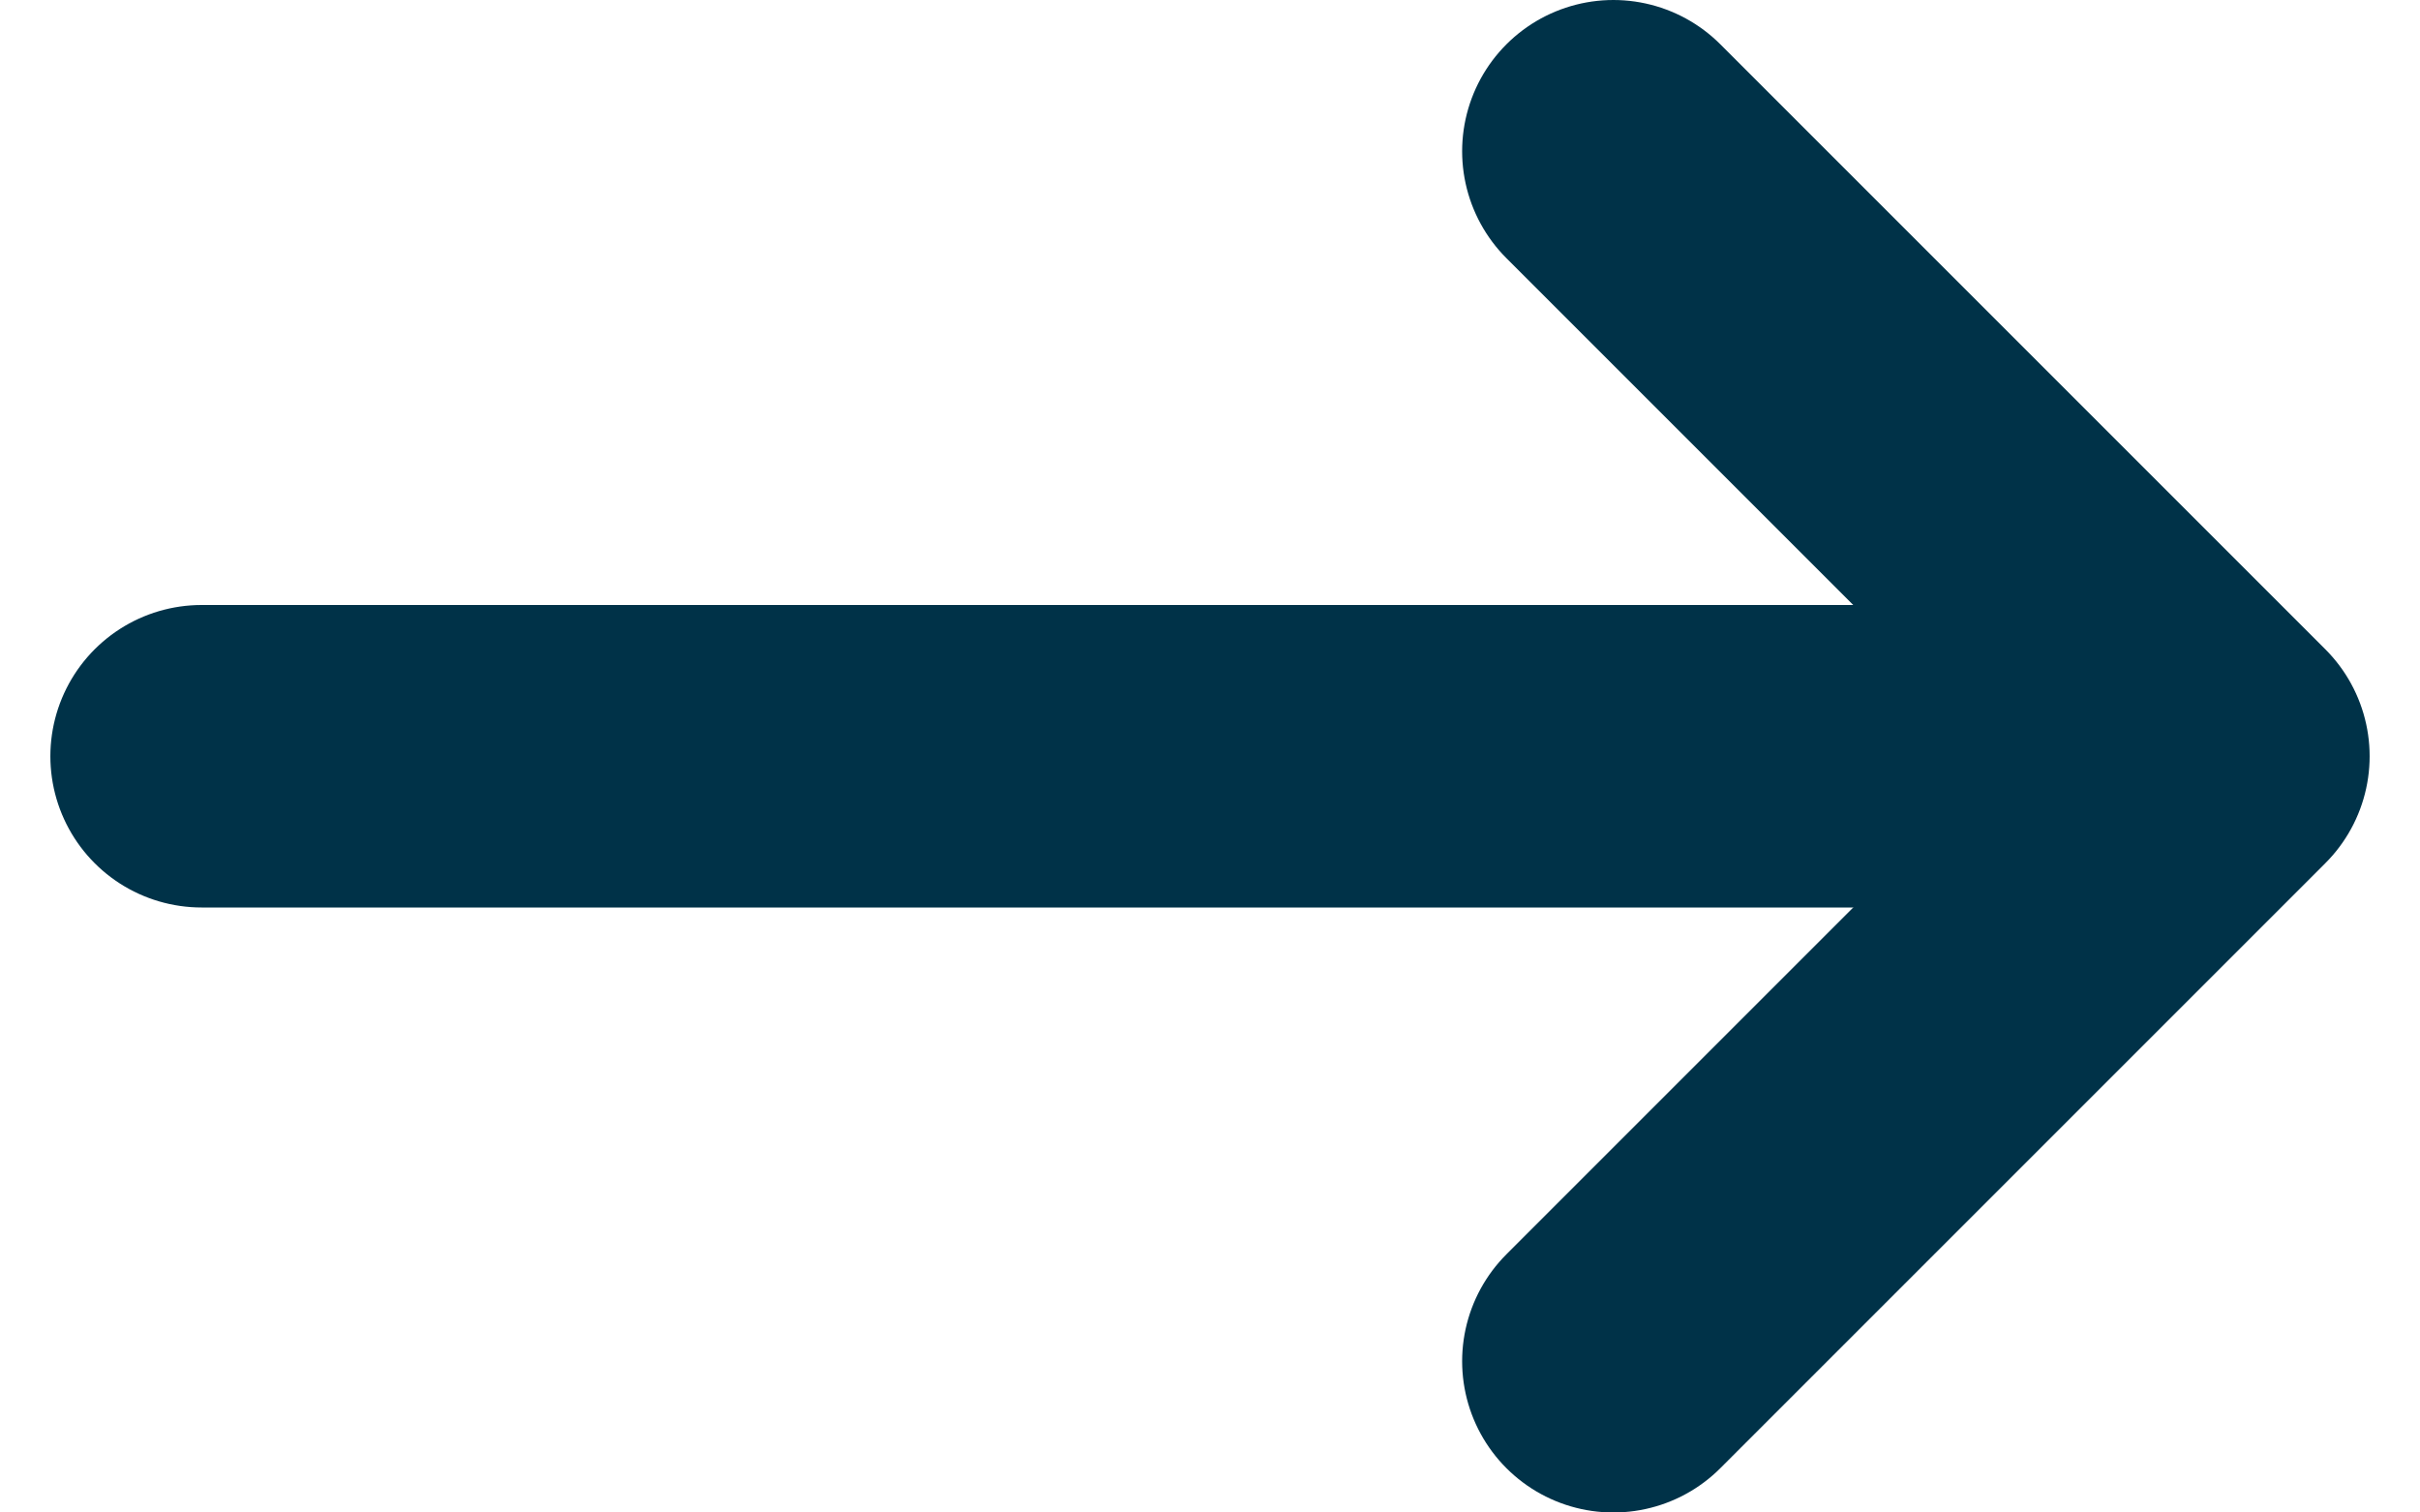 <svg width='16' height='10' viewBox='0 0 16 10' fill='none' xmlns='http://www.w3.org/2000/svg'><path d='M10.667 1L14.667 5L10.667 9' stroke='#003248' stroke-width='2' stroke-linecap='round' stroke-linejoin='round'/><path d='M14 5H1.333' stroke='#003248' stroke-width='2' stroke-linecap='round'/></svg>